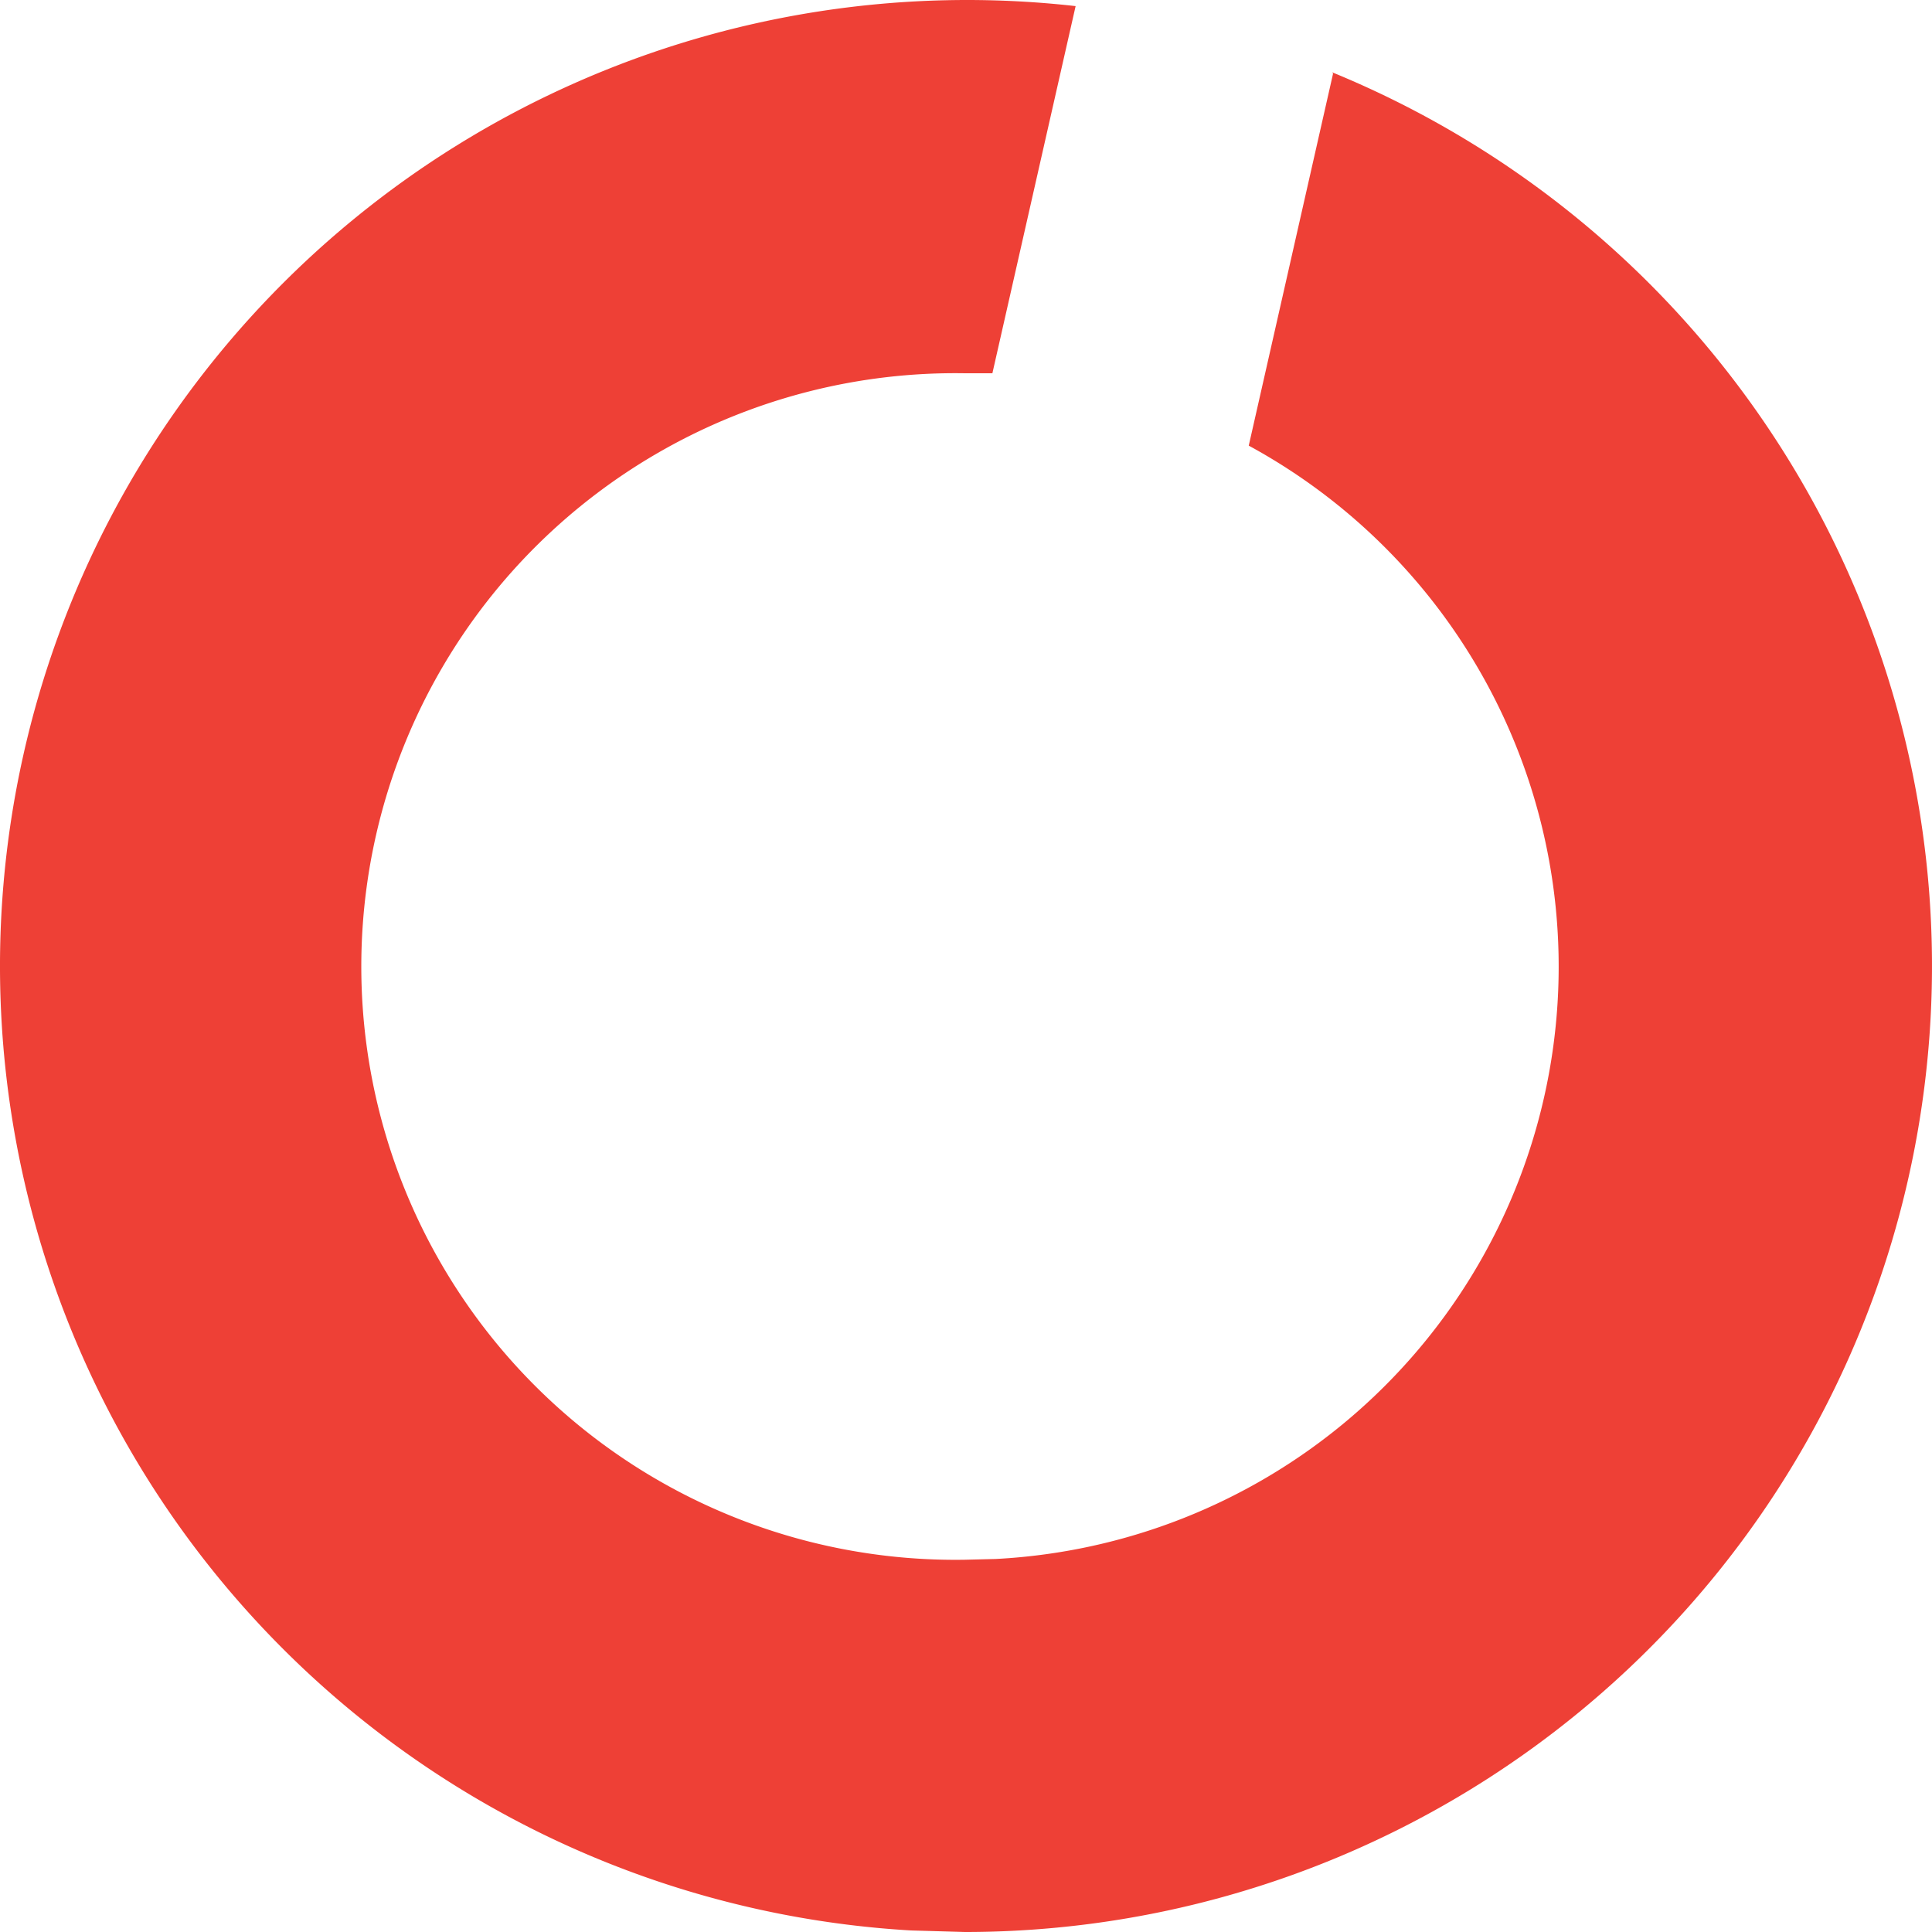 <svg xmlns="http://www.w3.org/2000/svg" width="100" height="100"><path fill="#ee4036" d="m69 3.806-4.365 19.26a30.737 30.702 0 0 1-13.093 57.626l-1.6.04a30.745 30.71 0 1 1 0-61.412h1.424L55.674.316a50.058 50.002 0 1 0-8.522 99.604l2.79.08a50.058 50.002 0 0 0 19.01-96.258"/></svg>